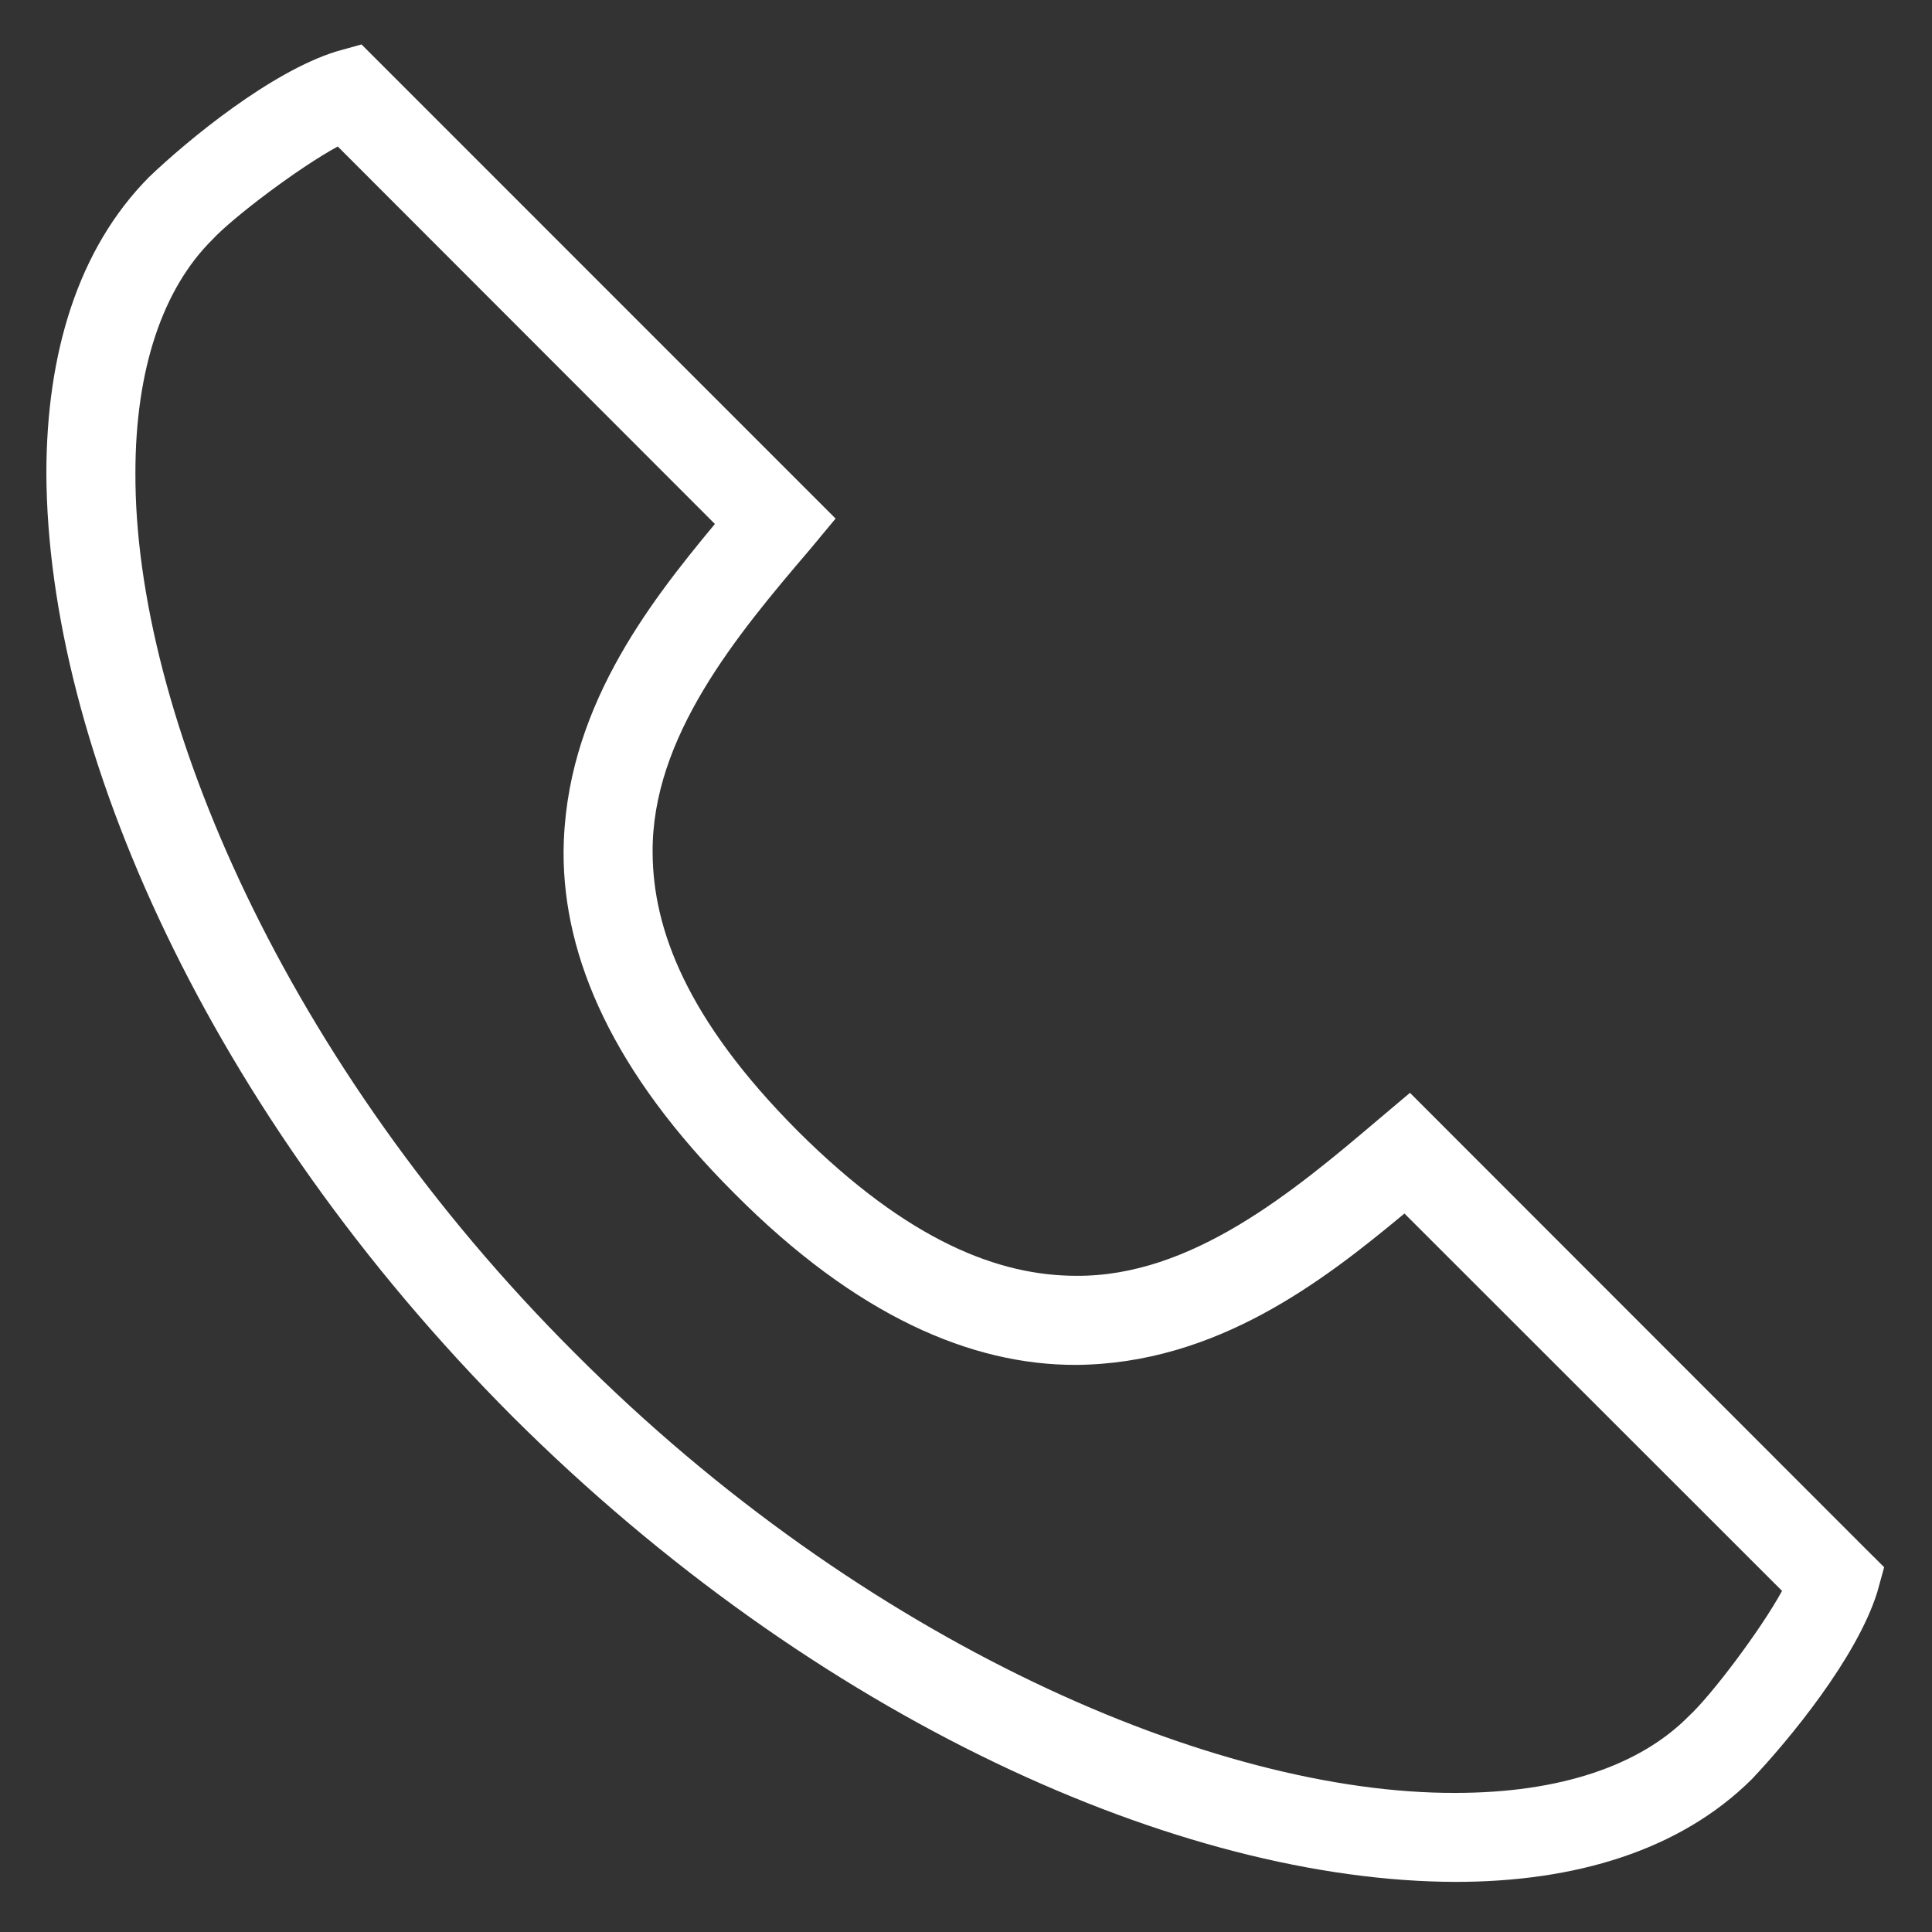 <?xml version="1.0" encoding="utf-8"?>
<!-- Generator: Adobe Illustrator 16.0.0, SVG Export Plug-In . SVG Version: 6.00 Build 0)  -->
<!DOCTYPE svg PUBLIC "-//W3C//DTD SVG 1.1//EN" "http://www.w3.org/Graphics/SVG/1.1/DTD/svg11.dtd">
<svg version="1.1" id="Ebene_1" xmlns="http://www.w3.org/2000/svg" xmlns:xlink="http://www.w3.org/1999/xlink" x="0px" y="0px"
	 width="34px" height="34px" viewBox="-0.816 -0.782 34 34" enable-background="new -0.816 -0.782 34 34" xml:space="preserve">
<rect x="-0.816" y="-0.782" width="34" height="34" fill="#333333" stroke="none"/>
<g>
	<path fill="#FFFFFF" d="M8.199,24.143C2.864,18.791,0.016,12.371,0,7.539c0.003-2.096,0.552-3.943,1.812-5.21
		C2.502,1.67,3.95,0.481,5.104,0.123L5.546,0l8.343,8.344l-0.458,0.551c-1.286,1.505-2.779,3.299-2.762,5.328
		c0.006,1.338,0.593,2.93,2.553,4.898c1.963,1.958,3.559,2.547,4.897,2.549c2.029,0.017,3.816-1.472,5.329-2.757l0.549-0.463
		l8.021,8.026l-0.552,0.551l0.552-0.551l0.324,0.322l-0.121,0.438c-0.359,1.155-1.552,2.6-2.207,3.292
		c-1.268,1.259-3.115,1.808-5.216,1.808C19.968,32.325,13.552,29.479,8.199,24.143 M2.918,3.438
		C2.056,4.294,1.567,5.703,1.567,7.539C1.55,11.763,4.209,17.953,9.303,23.033c5.082,5.101,11.275,7.753,15.494,7.737
		c1.84,0,3.25-0.481,4.107-1.351c0.388-0.355,1.266-1.516,1.641-2.204L23.9,20.574c-1.43,1.188-3.308,2.645-5.782,2.664
		c-1.842,0.004-3.868-0.865-6.004-3.012c-2.147-2.14-3.015-4.161-3.012-6.004c0.015-2.476,1.476-4.354,2.663-5.783L5.128,1.796
		C4.437,2.171,3.274,3.051,2.918,3.438"/>
</g>
</svg>
